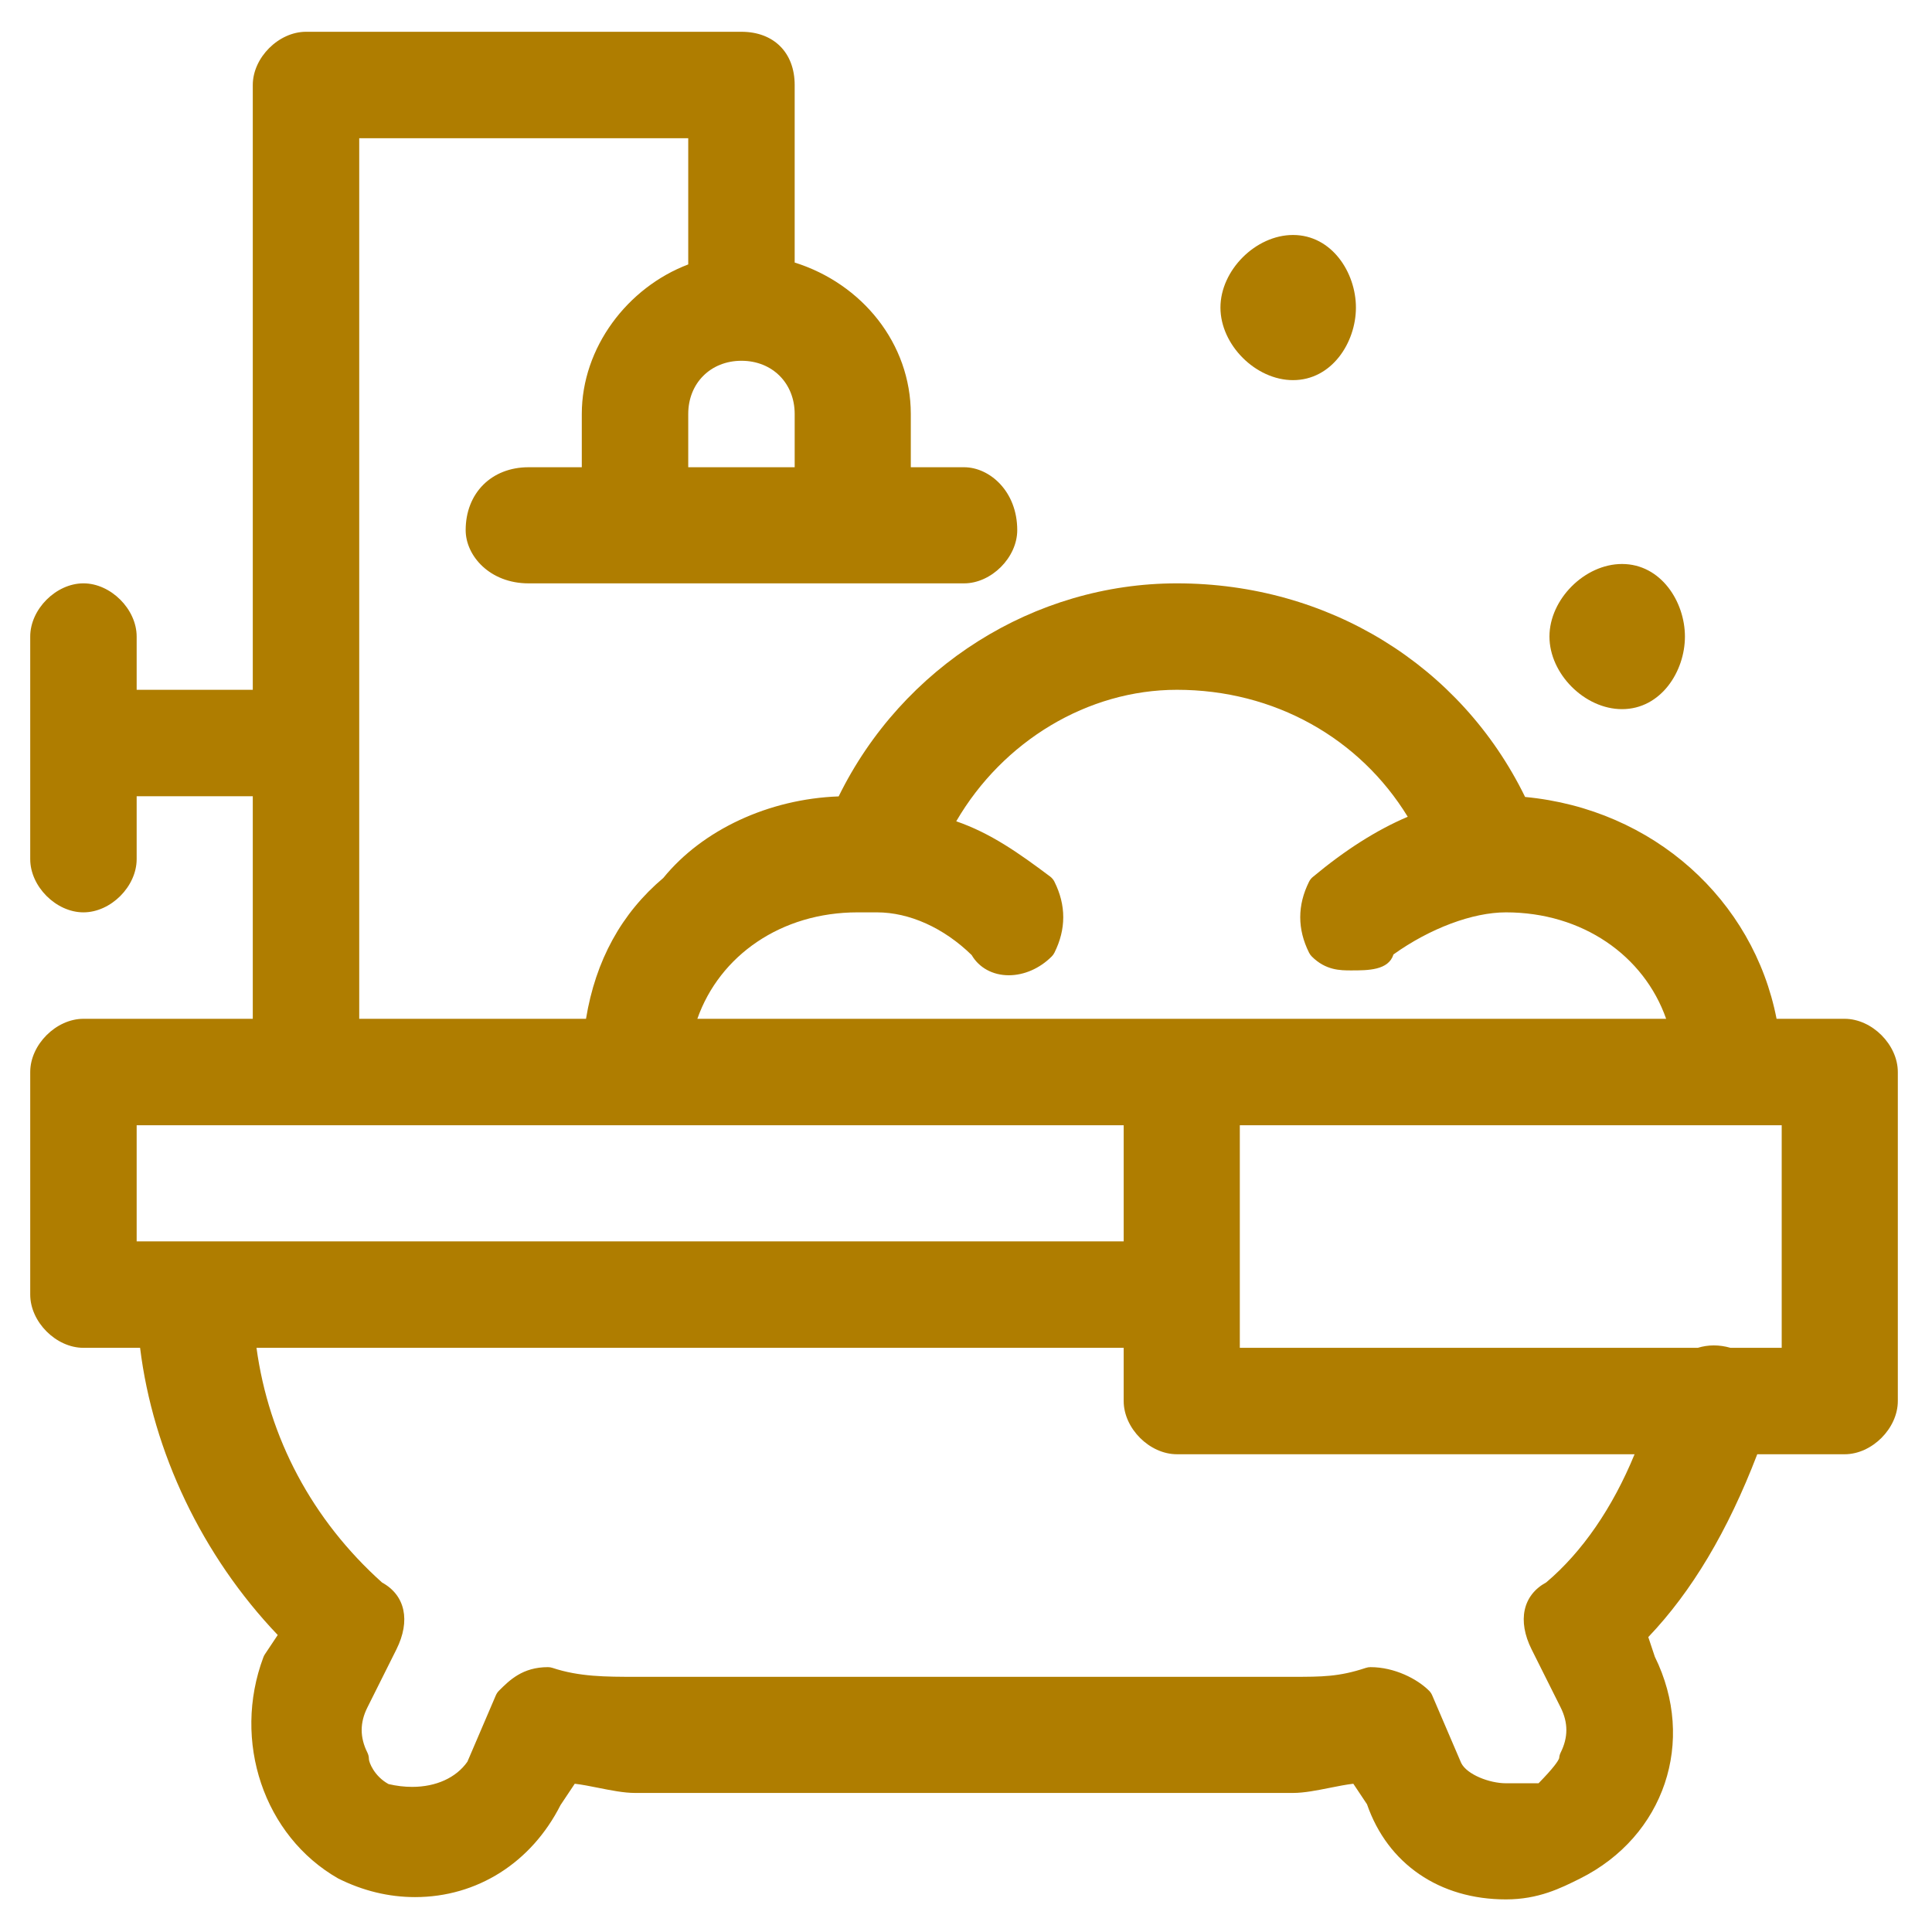 <?xml version="1.0" encoding="utf-8"?>
<!-- Generator: Adobe Illustrator 16.0.0, SVG Export Plug-In . SVG Version: 6.00 Build 0)  -->
<!DOCTYPE svg PUBLIC "-//W3C//DTD SVG 1.1//EN" "http://www.w3.org/Graphics/SVG/1.1/DTD/svg11.dtd">
<svg version="1.1" id="圖層_1" xmlns="http://www.w3.org/2000/svg" xmlns:xlink="http://www.w3.org/1999/xlink" x="0px" y="0px"
	 width="300px" height="300px" viewBox="0 0 300 300" enable-background="new 0 0 300 300" xml:space="preserve">
<g>
	<path fill="#AF7D00" d="M251.868,110.116c6.032,0,9.767-5.849,9.767-11.27c0-5.419-3.734-11.269-9.767-11.269
		c-5.794,0-11.269,5.478-11.269,11.269C240.6,104.639,246.074,110.116,251.868,110.116z"/>
	<path fill="#AF7D00" d="M200.779,59.027c6.033,0,9.768-5.85,9.768-11.269s-3.734-11.269-9.768-11.269
		c-5.791,0-11.269,5.477-11.269,11.269C189.511,53.551,194.988,59.027,200.779,59.027z"/>
	<path fill="#AF7D00" d="M286.428,158.199h-10.563c-3.601-18.477-19.119-32.564-39.048-34.447
		c-10.011-20.495-30.604-33.169-54.068-33.169c-22.175,0-42.637,12.937-52.523,33.082c-10.817,0.391-21.125,5.163-27.227,12.663
		c-6.514,5.498-10.525,12.836-12.004,21.872H55.78V21.463h51.089V41.06c-9.42,3.571-16.528,12.888-16.528,23.227v8.265h-8.266
		c-5.749,0-9.766,4.016-9.766,9.767c0,3.974,3.734,8.265,9.766,8.265h67.618c4.247,0,8.264-4.017,8.264-8.265
		c0-6.033-4.289-9.767-8.264-9.767h-8.264v-8.265c0-10.947-7.573-20.243-18.032-23.519v-27.57c0-5.021-3.245-8.263-8.265-8.263
		H47.517c-4.249,0-8.265,4.016-8.265,8.263v93.912H21.221v-8.264c0-4.248-4.016-8.264-8.263-8.264c-4.248,0-8.265,4.016-8.265,8.264
		v34.56c0,4.248,4.017,8.264,8.265,8.264c4.248,0,8.263-4.016,8.263-8.264v-9.767h18.031v34.56H12.958
		c-4.248,0-8.265,4.017-8.265,8.265v34.559c0,4.248,4.017,8.266,8.265,8.266h8.795c1.985,16.165,9.63,32.277,21.373,44.593
		l-1.992,2.99c-0.095,0.143-0.174,0.297-0.235,0.458c-4.881,13.018,0.067,27.765,11.621,34.362
		c3.833,1.916,7.849,2.889,11.932,2.889c9.623-0.001,18.054-5.338,22.583-14.287l2.212-3.316c1.102,0.124,2.395,0.382,3.658,0.635
		c1.954,0.391,3.976,0.794,5.701,0.794h102.175c1.727,0,3.748-0.403,5.702-0.794c1.265-0.253,2.557-0.511,3.66-0.635l2.124,3.187
		c3.211,9.257,11.255,14.772,21.571,14.772c5.04,0,8.486-1.724,11.527-3.244c13.093-6.546,18.06-21.326,11.598-34.433l-1.018-3.054
		c6.771-7.101,12.338-16.45,16.922-28.39h13.562c4.249,0,8.265-4.016,8.265-8.265v-51.087
		C294.692,162.216,290.677,158.199,286.428,158.199z M268.703,209.288c-1.756-0.506-3.477-0.489-5.065,0h-71.12v-34.561h84.144
		v34.561H268.703z M240.09,245.719c-3.627,1.968-4.498,5.928-2.259,10.405l4.508,9.016c1.179,2.355,1.179,4.644,0,6.999
		c-0.134,0.272-0.214,0.566-0.231,0.87c-0.156,0.456-0.862,1.502-3.201,3.896h-5.069c-2.54,0-6.037-1.34-6.943-3.144l-4.508-10.518
		c-0.112-0.263-0.275-0.502-0.478-0.705c-1.824-1.824-5.348-3.665-9.106-3.665c-0.243,0-0.483,0.038-0.714,0.115
		c-4.159,1.387-6.851,1.387-11.309,1.387H98.604c-4.448,0-8.651,0-12.811-1.387c-0.23-0.077-0.471-0.115-0.713-0.115
		c-3.938,0-5.971,2.032-7.604,3.665c-0.202,0.203-0.365,0.442-0.479,0.705l-4.42,10.316c-1.745,2.487-4.86,3.907-8.579,3.907
		c-1.2,0-2.431-0.147-3.663-0.435c-2.251-1.231-3.051-3.418-3.051-3.885c0-0.351-0.083-0.694-0.238-1.009
		c-1.179-2.355-1.179-4.644,0-6.999l4.507-9.016c2.231-4.464,1.375-8.413-2.224-10.387c-10.85-9.727-17.591-22.446-19.501-36.449
		h134.657v8.263c0,4.249,4.016,8.265,8.264,8.265h71.068C250.412,234.098,245.704,240.979,240.09,245.719z M163.307,148.523
		c0.172-0.171,0.314-0.37,0.423-0.586c1.829-3.66,1.829-7.371,0-11.031c-0.157-0.313-0.384-0.584-0.663-0.796
		c-4.923-3.691-9.243-6.735-14.582-8.581c7.271-12.487,20.45-20.418,34.264-20.418c15.128,0,28.364,7.5,35.844,19.715
		c-4.85,2.066-9.71,5.158-14.747,9.356c-0.239,0.199-0.435,0.445-0.574,0.724c-1.829,3.66-1.829,7.371,0,11.031
		c0.109,0.216,0.251,0.415,0.423,0.586c2.163,2.162,4.439,2.162,6.102,2.162c2.626,0,5.808,0,6.584-2.484
		c5.658-4.044,12.275-6.531,17.457-6.531c11.884,0,21.427,6.71,24.881,16.529h-75.969h-74.465
		c3.454-9.819,12.998-16.529,24.88-16.529h3.005c5.047,0,10.392,2.413,14.709,6.63c1.151,1.972,3.276,3.138,5.763,3.138
		C159.027,151.438,161.455,150.375,163.307,148.523z M174.485,174.728v18.03H21.221v-18.03H174.485z M123.397,72.551h-16.528v-8.265
		c0-4.788,3.477-8.264,8.264-8.264c4.788,0,8.265,3.476,8.265,8.264V72.551z"/>
</g>
</svg>

